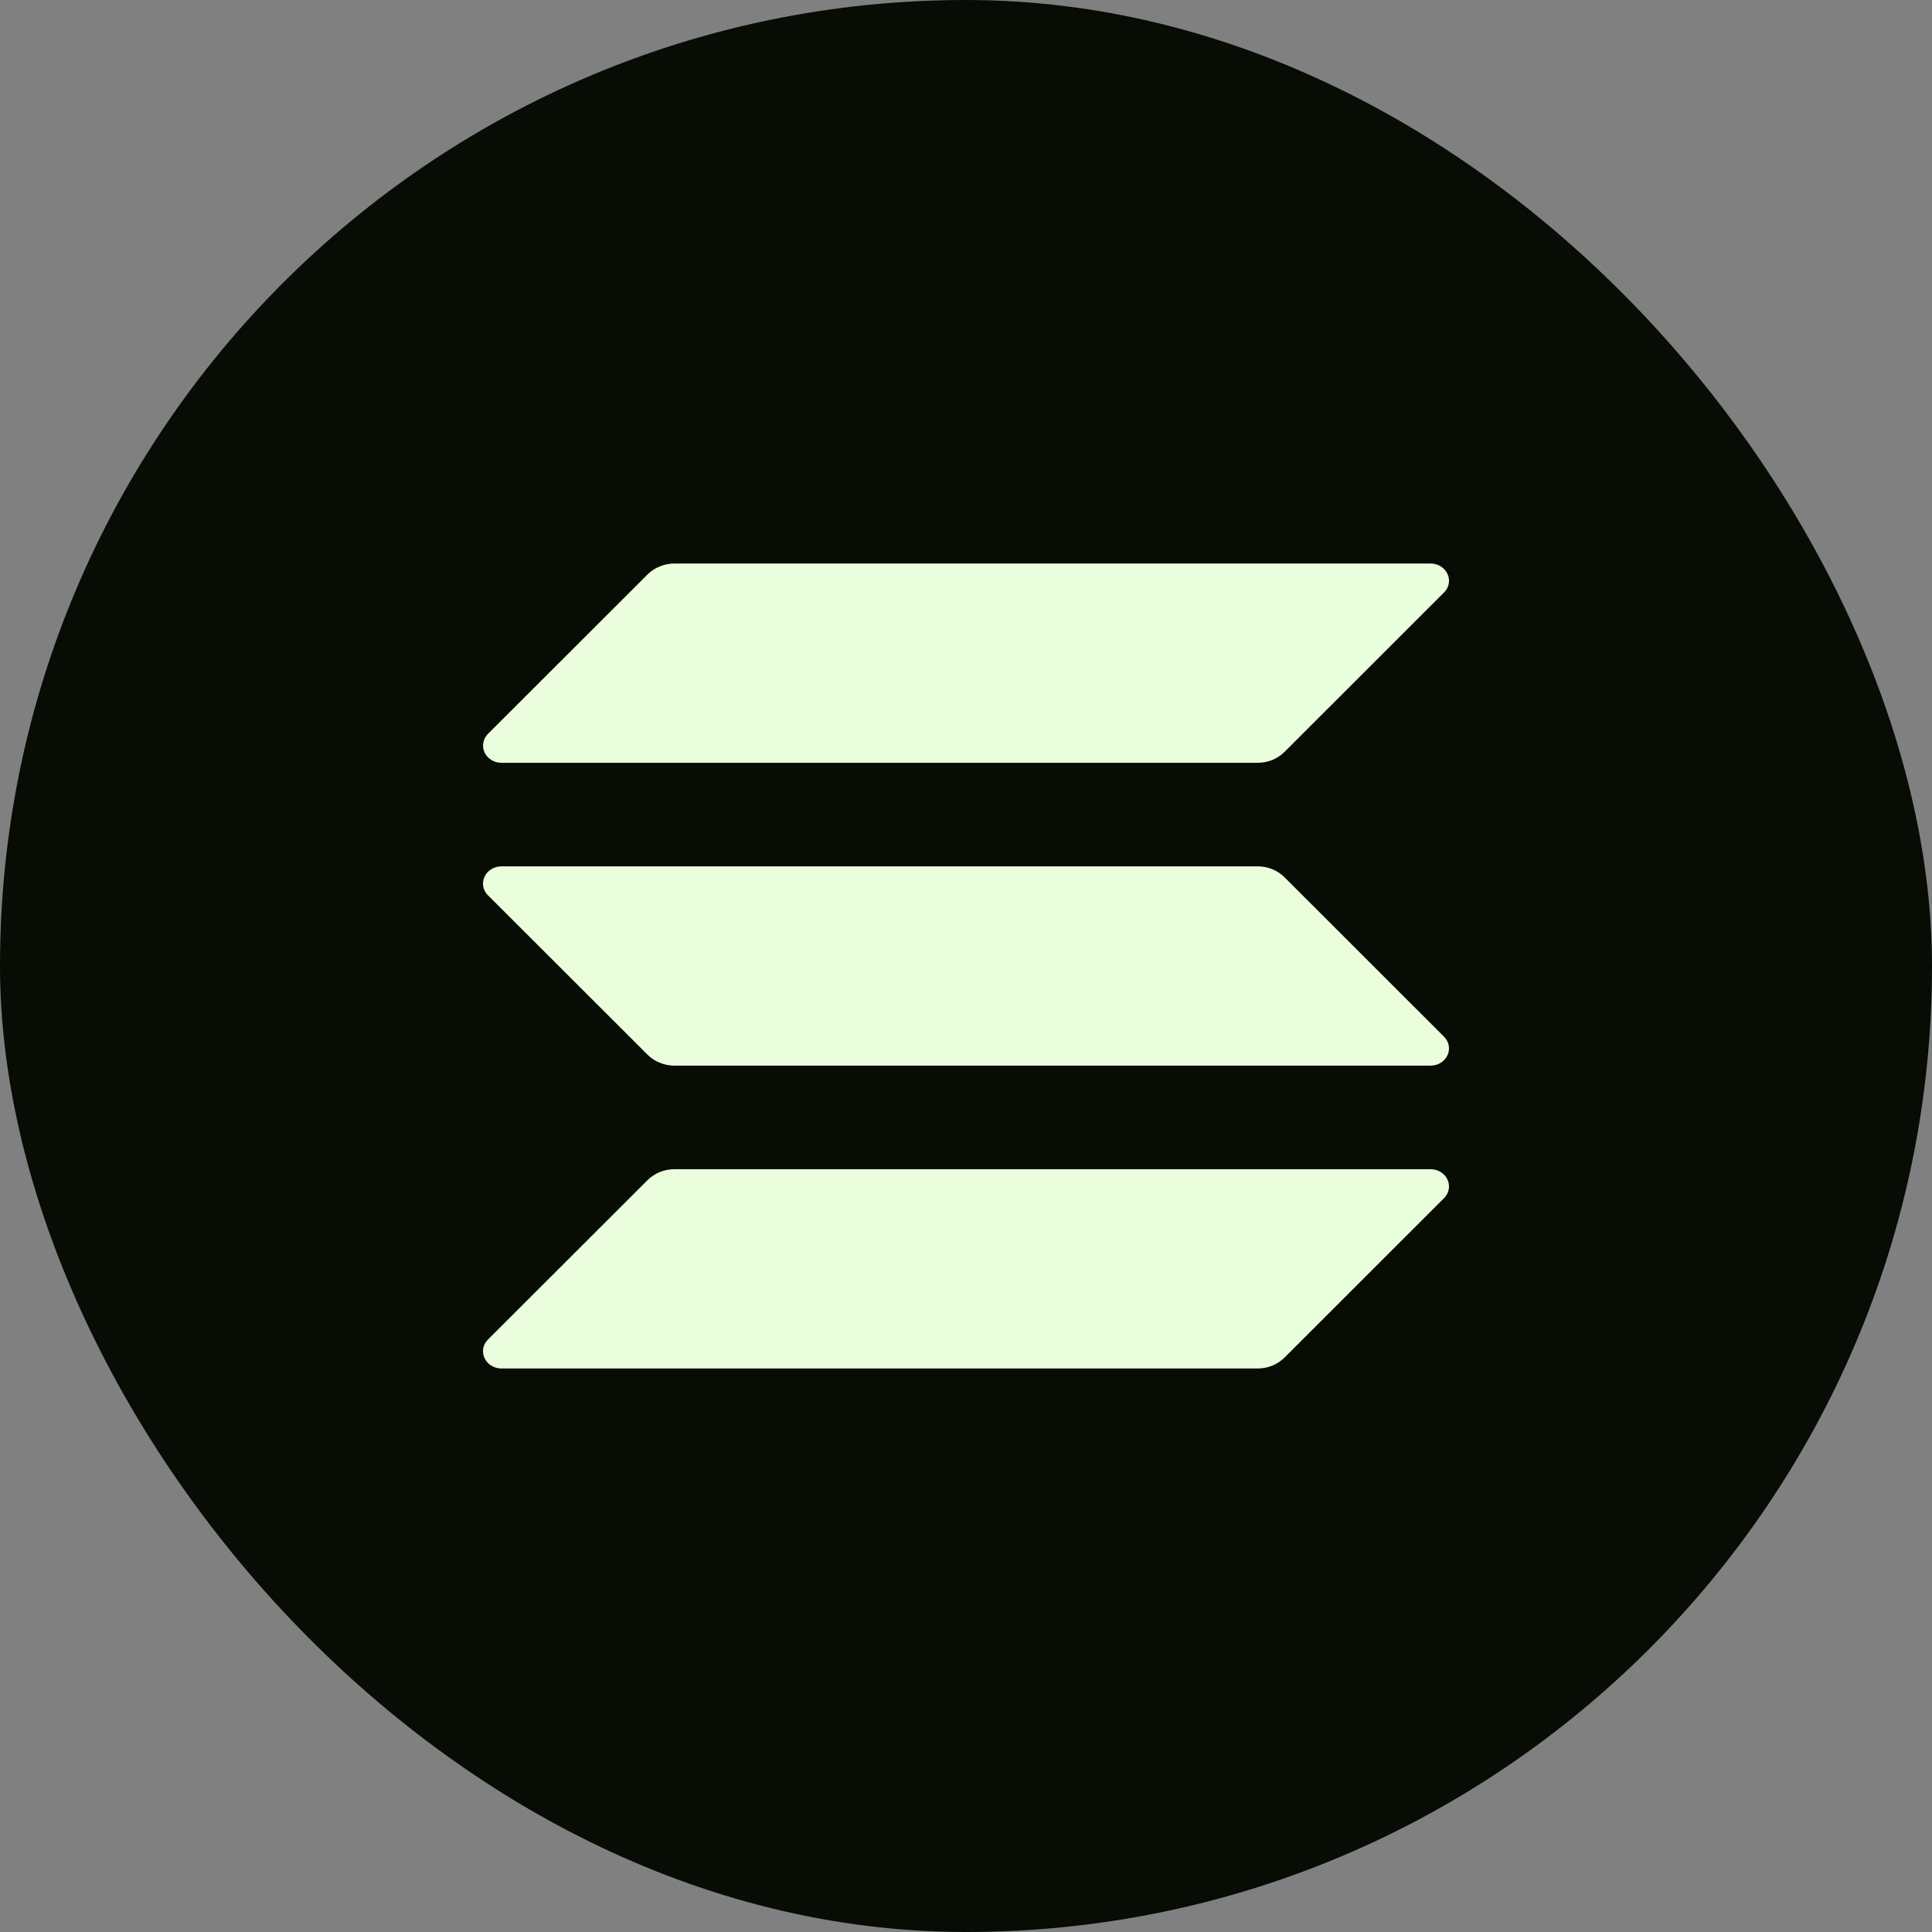 <svg width="24" height="24" viewBox="0 0 24 24" fill="none" xmlns="http://www.w3.org/2000/svg">
<rect x="0" y="0" width="24" height="24" fill="#808080" stroke="none"/>
<rect width="24" height="24" rx="12" fill="#070C05"/>
<path d="M17.938 14.884L15.957 16.864C15.914 16.907 15.862 16.941 15.804 16.965C15.746 16.988 15.684 17 15.621 17H6.23C6.185 17 6.141 16.988 6.104 16.965C6.066 16.942 6.037 16.909 6.019 16.871C6.001 16.833 5.996 16.791 6.003 16.749C6.011 16.708 6.031 16.67 6.062 16.64L8.044 14.66C8.087 14.617 8.139 14.583 8.197 14.559C8.255 14.536 8.317 14.524 8.38 14.524H17.77C17.815 14.524 17.859 14.536 17.896 14.559C17.934 14.582 17.963 14.614 17.981 14.653C17.999 14.691 18.004 14.733 17.997 14.774C17.989 14.816 17.969 14.854 17.938 14.884ZM15.957 10.898C15.914 10.855 15.862 10.821 15.804 10.797C15.746 10.774 15.684 10.762 15.621 10.762H6.23C6.185 10.762 6.141 10.774 6.104 10.797C6.066 10.82 6.037 10.852 6.019 10.891C6.001 10.929 5.996 10.971 6.003 11.012C6.011 11.054 6.031 11.092 6.062 11.122L8.044 13.102C8.087 13.145 8.139 13.179 8.197 13.202C8.255 13.226 8.317 13.238 8.38 13.238H17.77C17.815 13.238 17.859 13.226 17.896 13.203C17.934 13.18 17.963 13.148 17.981 13.109C17.999 13.071 18.004 13.029 17.997 12.988C17.989 12.946 17.969 12.908 17.938 12.878L15.957 10.898ZM6.23 9.476H15.621C15.684 9.476 15.746 9.464 15.804 9.441C15.862 9.417 15.914 9.383 15.957 9.34L17.938 7.36C17.969 7.33 17.989 7.292 17.997 7.251C18.004 7.209 17.999 7.167 17.981 7.129C17.963 7.091 17.934 7.058 17.896 7.035C17.859 7.012 17.815 7 17.77 7H8.38C8.317 7 8.255 7.012 8.197 7.036C8.139 7.059 8.087 7.093 8.044 7.136L6.062 9.116C6.032 9.146 6.011 9.184 6.004 9.225C5.996 9.267 6.002 9.309 6.019 9.347C6.037 9.385 6.067 9.418 6.104 9.441C6.141 9.464 6.185 9.476 6.23 9.476Z" fill="#EAFDDD"/>
</svg>
